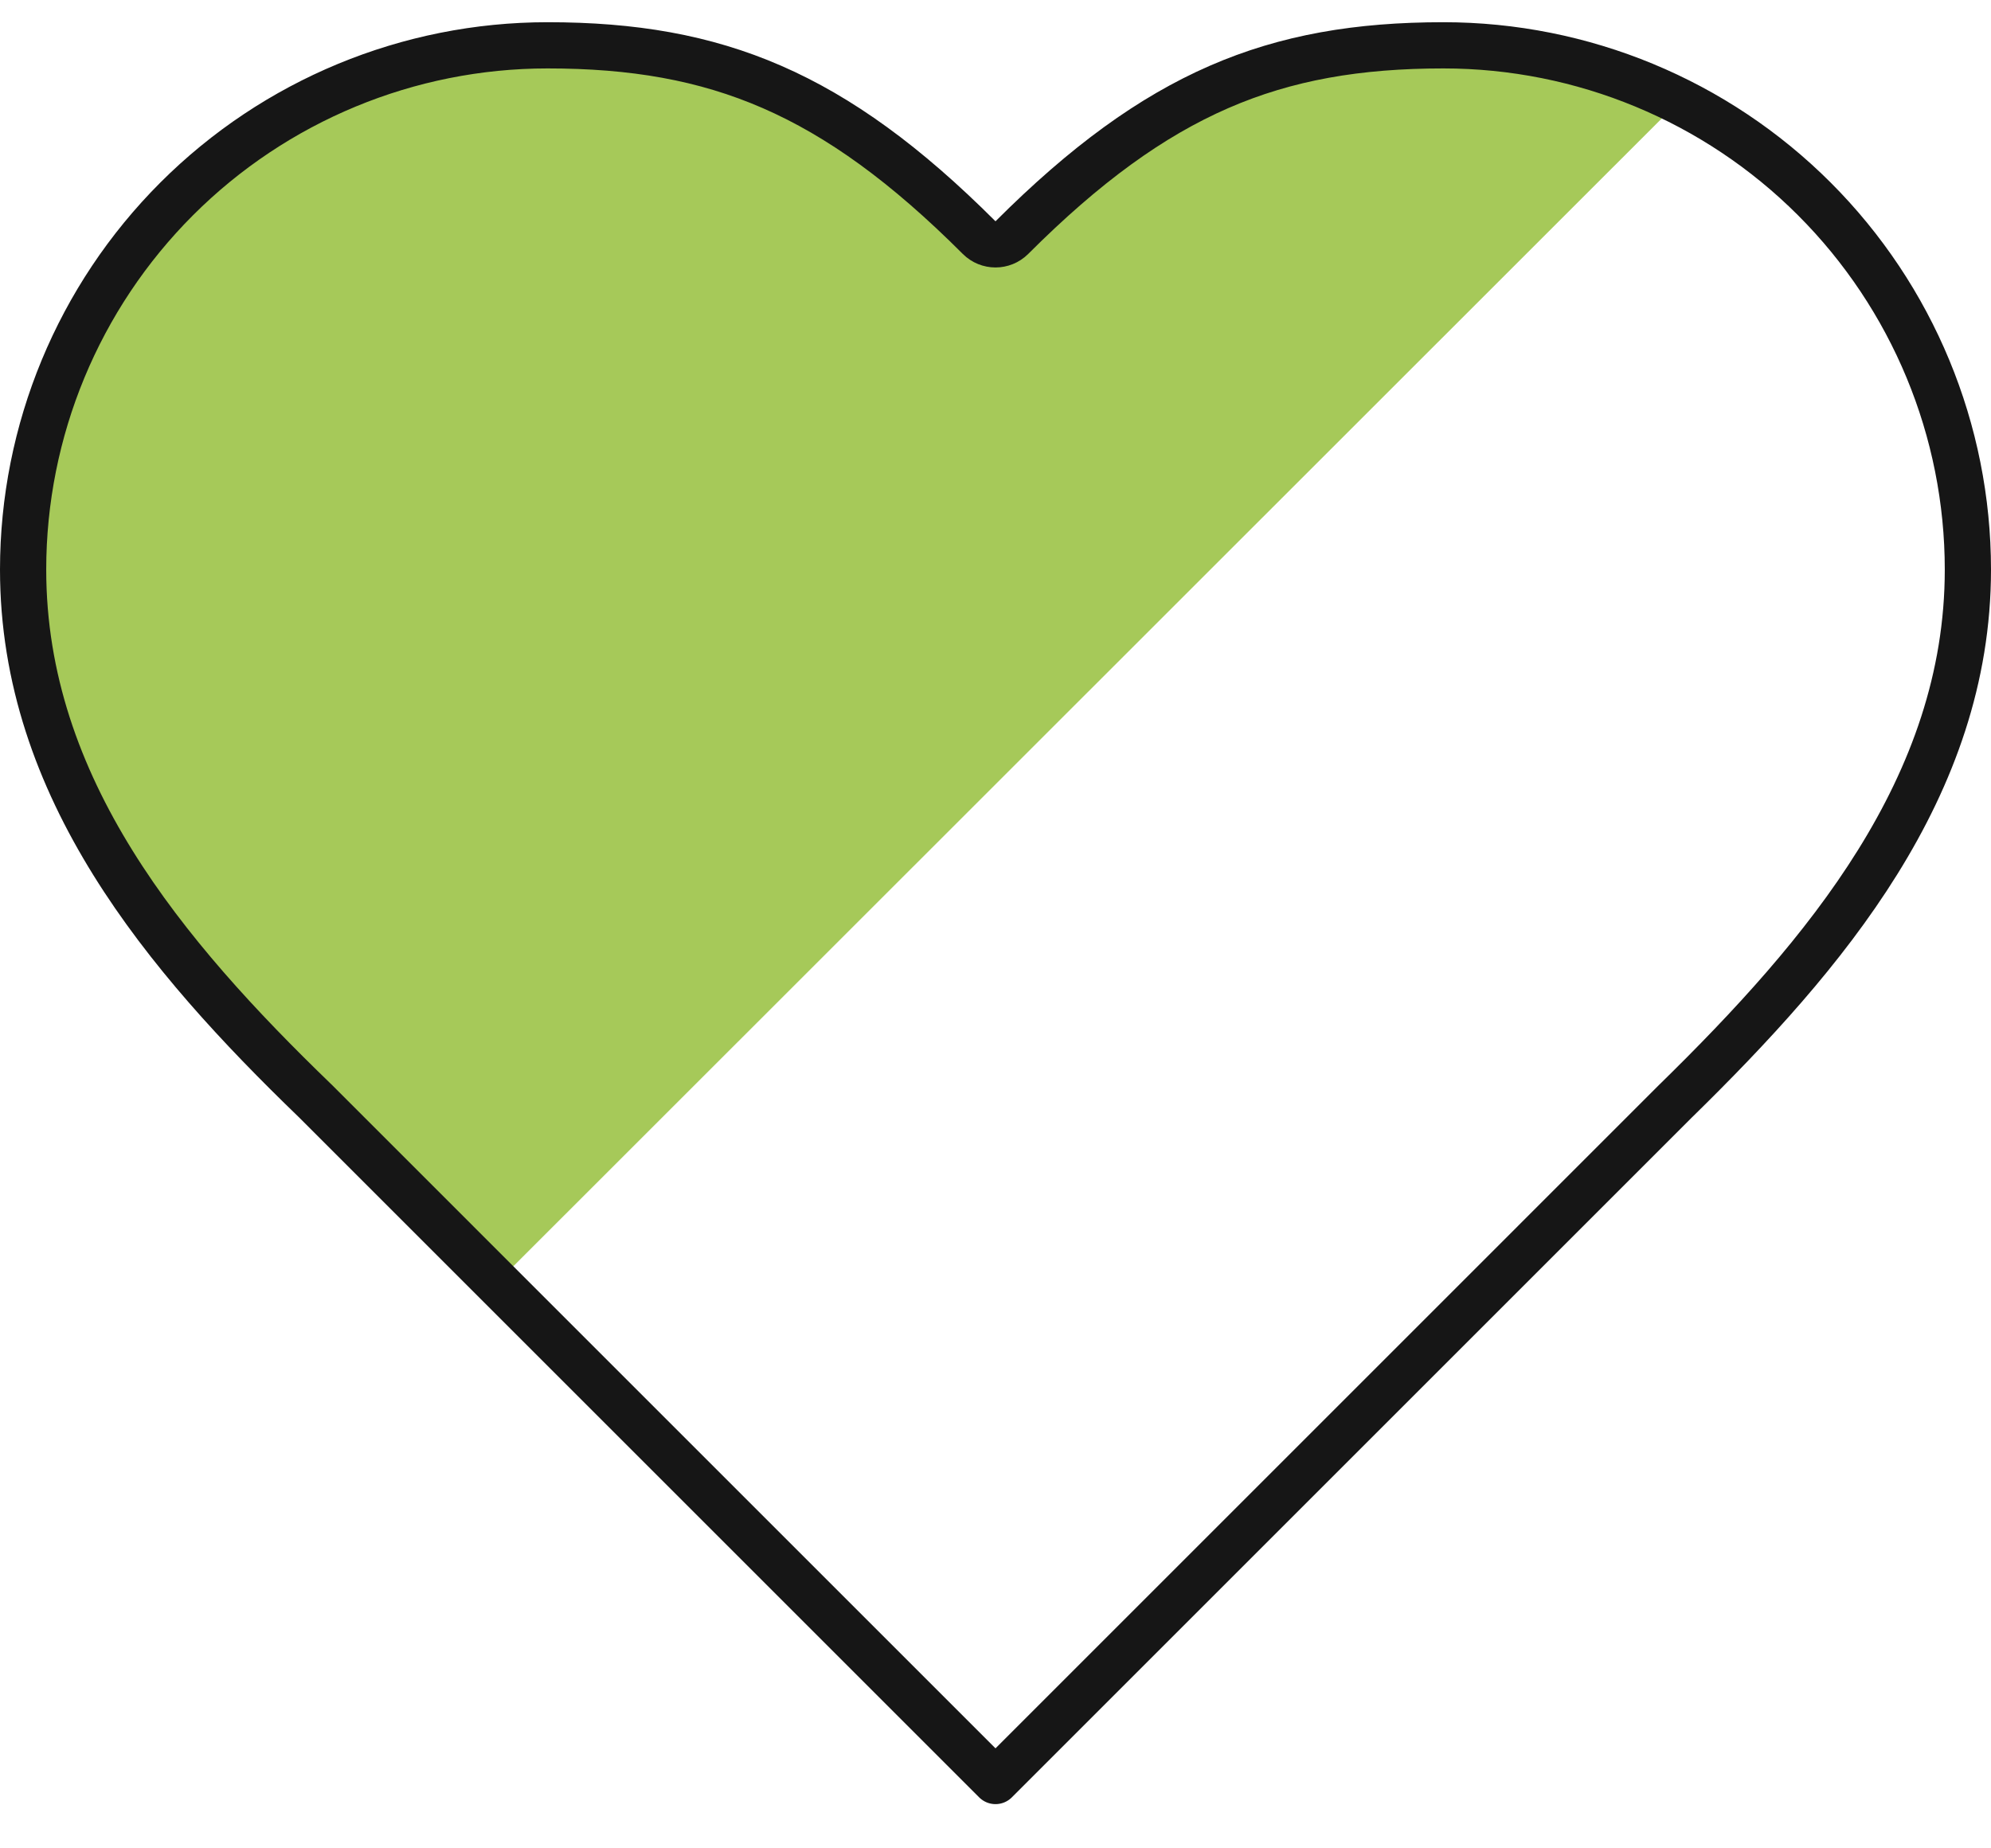 <svg width="56" height="52" viewBox="0 0 56 52" fill="none" xmlns="http://www.w3.org/2000/svg">
<g id="Group 12">
<path id="Vector 22" d="M47.172 2.9L14 36.062C14 36.062 8.047 30.78 5.25 26.875C3.328 24.191 2.251 22.884 1.38 19.7C0.443 16.27 0.309 13.884 1.672 10.6C2.933 7.559 3.884 6.039 6.562 4.125C9.869 1.762 13.001 0.913 17.062 1.062C22.077 1.247 28 6.75 28 6.75C28 6.75 32.839 2.425 36.672 1.5C40.693 0.53 47.172 2.9 47.172 2.9Z" fill="#A6C959"/>
<path id="Vector" d="M47.145 30.961L47.14 30.965L28 50.106L8.86 30.965L8.86 30.965L8.852 30.958C4.655 26.901 0.65 22.171 0.65 16.025C0.65 12.113 2.204 8.361 4.97 5.595C7.736 2.829 11.488 1.275 15.4 1.275C17.799 1.275 19.806 1.615 21.713 2.446C23.625 3.279 25.477 4.622 27.54 6.685C27.794 6.938 28.206 6.938 28.46 6.685C30.523 4.622 32.375 3.279 34.287 2.446C36.194 1.615 38.201 1.275 40.6 1.275C44.512 1.275 48.264 2.829 51.03 5.595C53.796 8.361 55.35 12.113 55.35 16.025C55.35 22.142 51.319 26.871 47.145 30.961L47.145 30.961Z" stroke="#161616" stroke-width="1.3" stroke-linecap="round" stroke-linejoin="round"/>
</g>
</svg>

